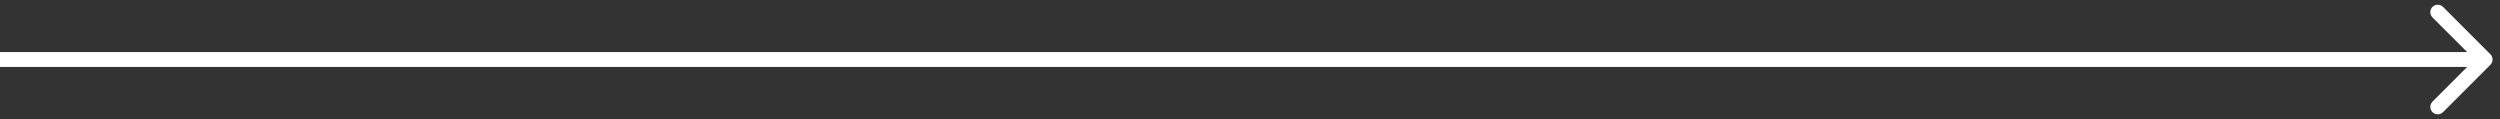 <?xml version="1.0" encoding="UTF-8"?> <svg xmlns="http://www.w3.org/2000/svg" width="168" height="8" viewBox="0 0 168 8" fill="none"><rect x="0" y="0" width="168" height="8" fill="#333333" stroke="none"/> <path fill-rule="evenodd" clip-rule="evenodd" d="M164.172 0.464L167.354 3.646C167.549 3.842 167.549 4.158 167.354 4.354L164.172 7.536C163.976 7.731 163.66 7.731 163.464 7.536C163.269 7.34 163.269 7.024 163.464 6.828L165.793 4.5H0V3.5H165.793L163.464 1.172C163.269 0.976 163.269 0.66 163.464 0.464C163.66 0.269 163.976 0.269 164.172 0.464Z" fill="white"></path> </svg> 
